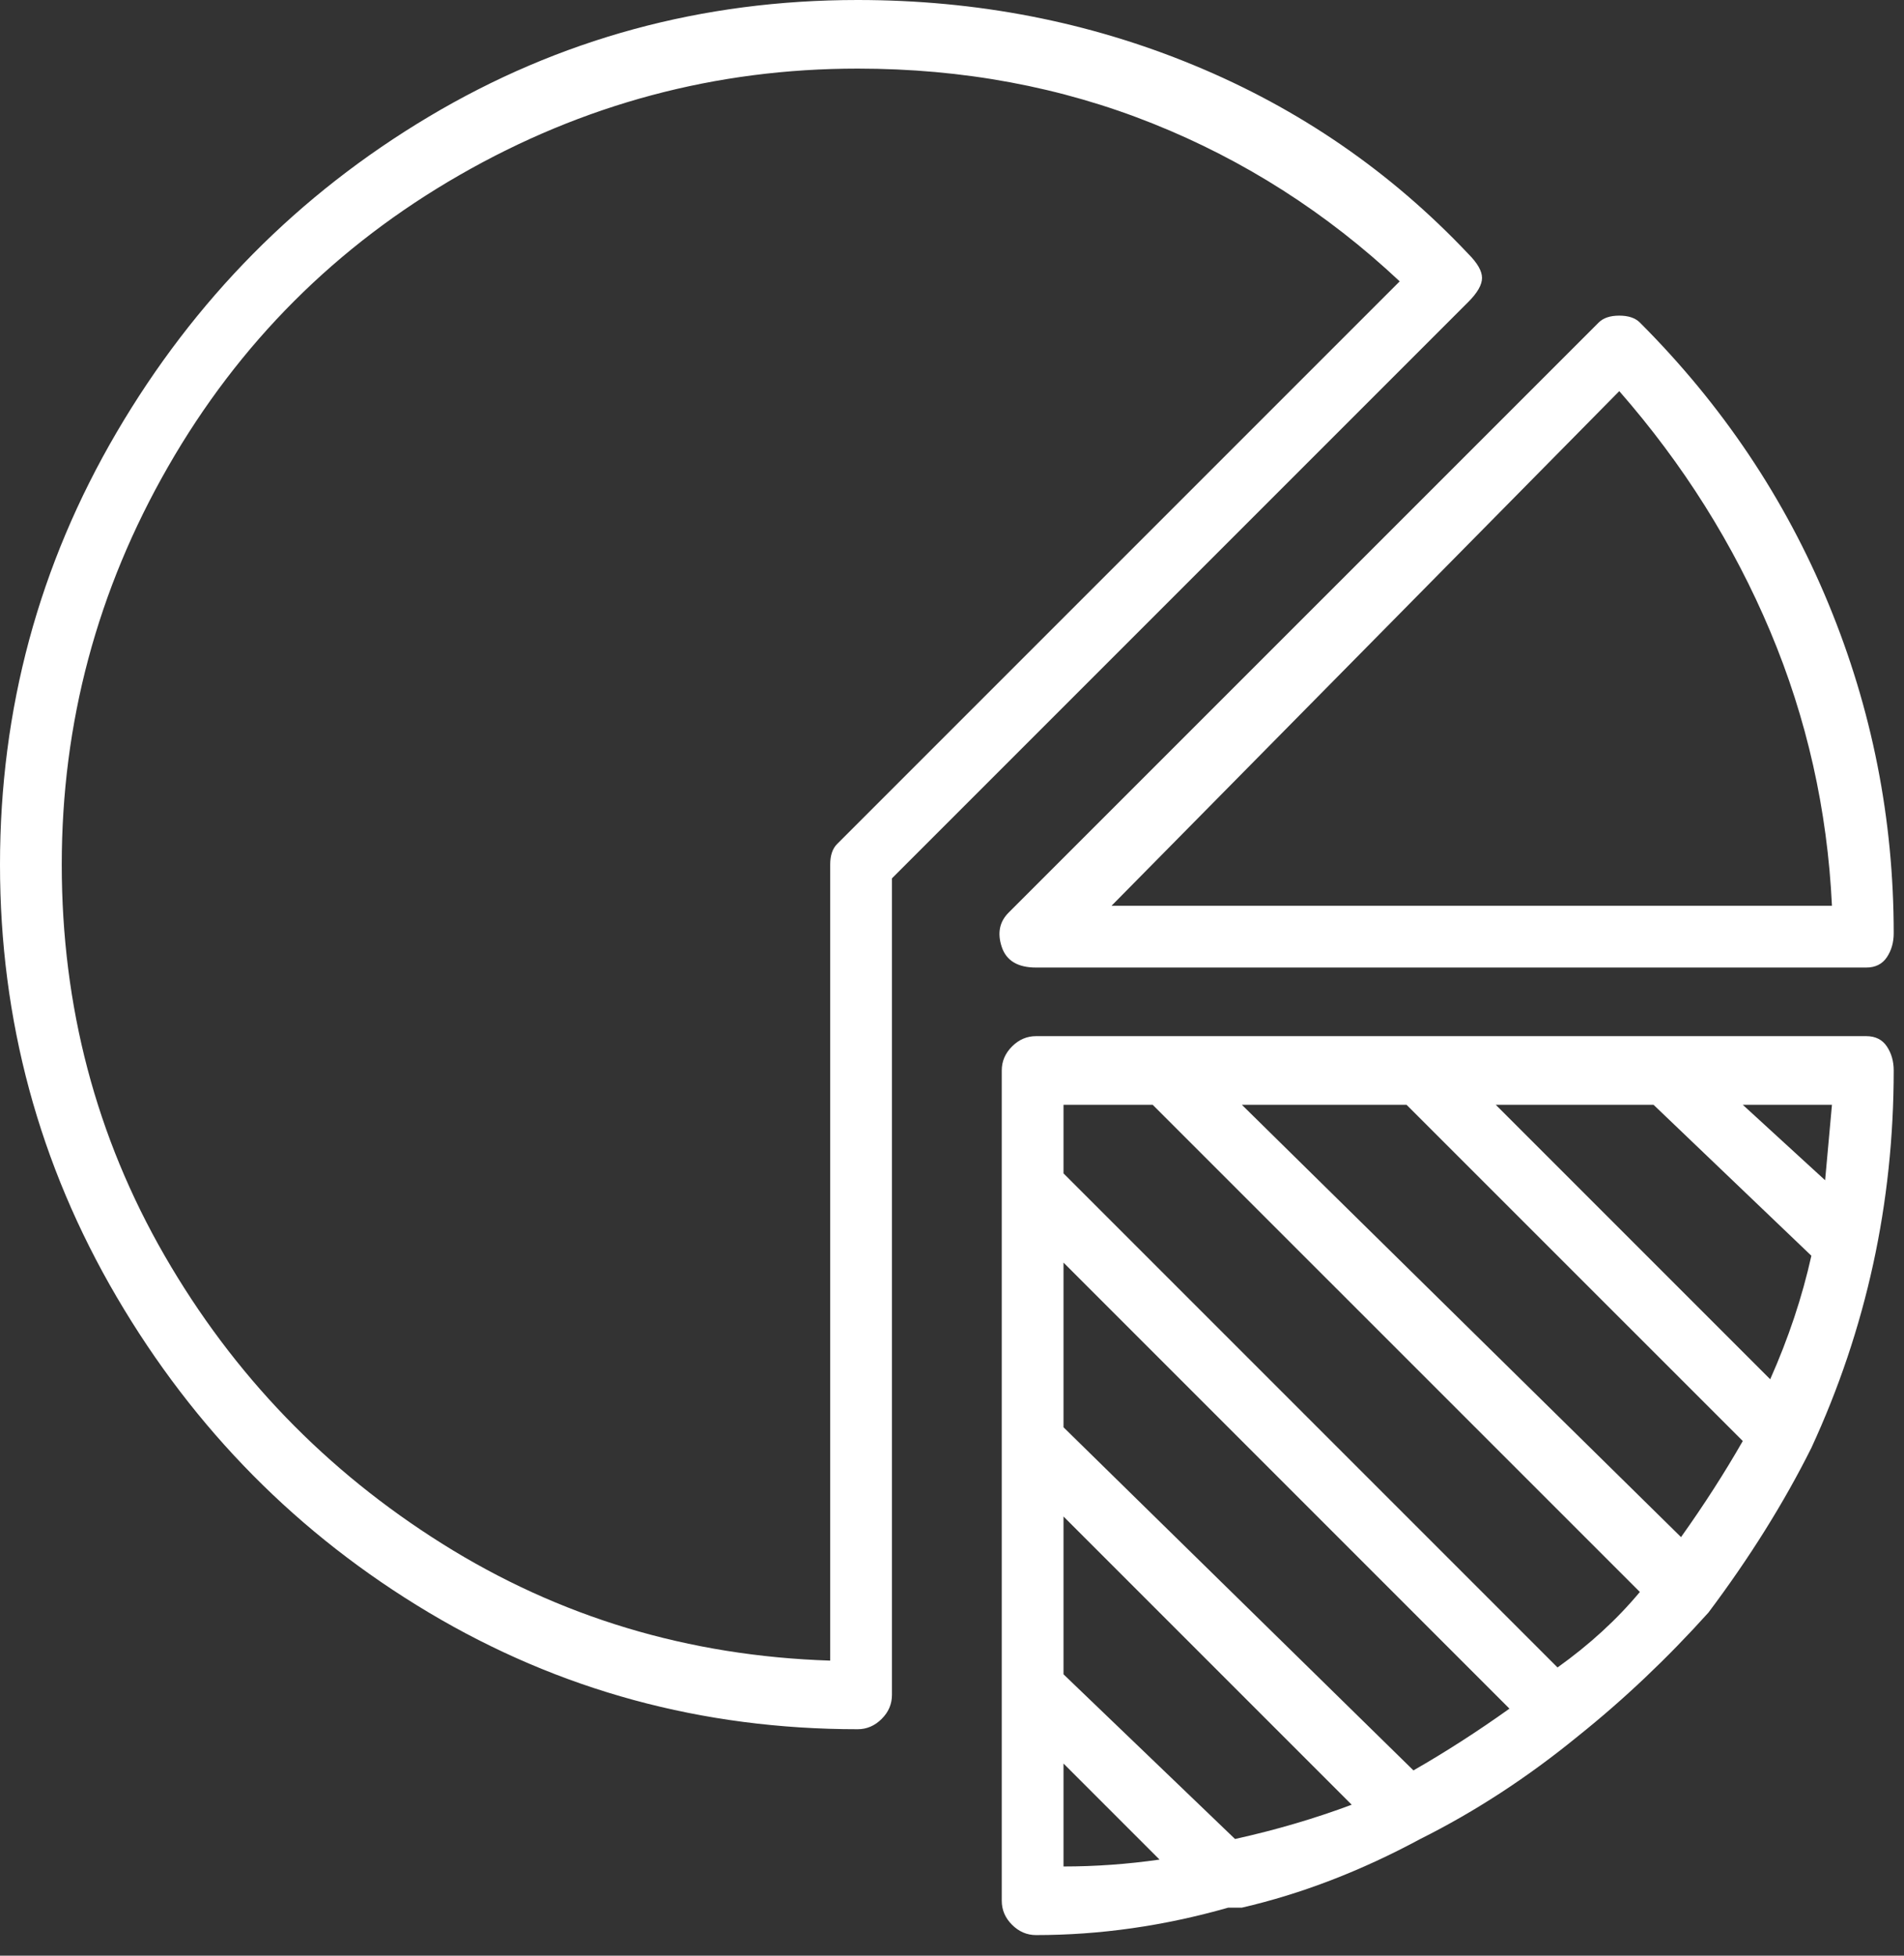 <svg preserveAspectRatio="none" width="100%" height="100%" overflow="visible" style="display: block;" viewBox="0 0 37 38" fill="none" xmlns="http://www.w3.org/2000/svg">
<rect x="0" y="0" width="37" height="38" fill="#333333" stroke="none"/>
<path id="Vector" d="M31.467 6.133C31.644 6.133 31.778 6.178 31.867 6.267C33.467 7.867 34.689 9.689 35.533 11.733C36.378 13.778 36.8 15.911 36.8 18.133C36.8 18.311 36.756 18.467 36.667 18.6C36.578 18.733 36.444 18.8 36.267 18.8H20.133C19.778 18.8 19.556 18.667 19.467 18.4C19.378 18.133 19.422 17.911 19.6 17.733L31.067 6.267C31.156 6.178 31.289 6.133 31.467 6.133ZM35.6 17.6C35.511 15.733 35.111 13.956 34.4 12.267C33.689 10.578 32.711 9.022 31.467 7.6L21.6 17.6H35.6ZM0 16.8C0 13.778 0.756 10.978 2.267 8.4C3.778 5.822 5.8 3.778 8.333 2.267C10.867 0.756 13.644 0 16.667 0C18.978 0 21.156 0.422 23.2 1.267C25.244 2.111 27.022 3.333 28.533 4.933C28.711 5.111 28.8 5.267 28.8 5.4C28.8 5.533 28.711 5.689 28.533 5.867L17.333 17.067V32.933C17.333 33.111 17.267 33.267 17.133 33.4C17 33.533 16.844 33.6 16.667 33.6C13.644 33.6 10.867 32.844 8.333 31.333C5.8 29.822 3.778 27.778 2.267 25.2C0.756 22.622 0 19.822 0 16.8ZM16.133 32.267V16.8C16.133 16.622 16.178 16.489 16.267 16.4L27.2 5.467C25.778 4.133 24.178 3.111 22.4 2.4C20.622 1.689 18.711 1.333 16.667 1.333C13.911 1.333 11.333 2.022 8.933 3.4C6.533 4.778 4.644 6.667 3.267 9.067C1.889 11.467 1.2 14.044 1.2 16.8C1.2 19.556 1.867 22.089 3.2 24.4C4.533 26.711 6.333 28.578 8.6 30C10.867 31.422 13.378 32.178 16.133 32.267ZM35.2 28.133C34.667 29.2 34 30.267 33.2 31.333C32.4 32.222 31.556 33.022 30.667 33.733C29.689 34.533 28.667 35.2 27.6 35.733C26.444 36.356 25.289 36.8 24.133 37.067H23.867C22.622 37.422 21.378 37.6 20.133 37.6C19.956 37.6 19.8 37.533 19.667 37.4C19.533 37.267 19.467 37.111 19.467 36.933V20.8C19.467 20.622 19.533 20.467 19.667 20.333C19.8 20.2 19.956 20.133 20.133 20.133H36.267C36.444 20.133 36.578 20.2 36.667 20.333C36.756 20.467 36.8 20.622 36.8 20.8C36.8 23.378 36.267 25.822 35.2 28.133ZM29.067 21.467L34.4 26.8C34.756 26 35.022 25.2 35.2 24.4L32.133 21.467H29.067ZM24.133 21.467L32.667 29.867C33.111 29.244 33.511 28.622 33.867 28L27.333 21.467H24.133ZM26.267 35.067L20.667 29.467V32.533L24 35.733C24.8 35.556 25.556 35.333 26.267 35.067ZM20.667 27.733L27.467 34.4C28.089 34.044 28.711 33.644 29.333 33.2L20.667 24.533V27.733ZM22.533 36.133L20.667 34.267V36.267C21.289 36.267 21.911 36.222 22.533 36.133ZM20.667 22.8L30.267 32.4C30.889 31.956 31.422 31.467 31.867 30.933L22.4 21.467H20.667V22.8ZM33.867 21.467L35.467 22.933L35.6 21.467H33.867Z" fill="white"/>
</svg>
